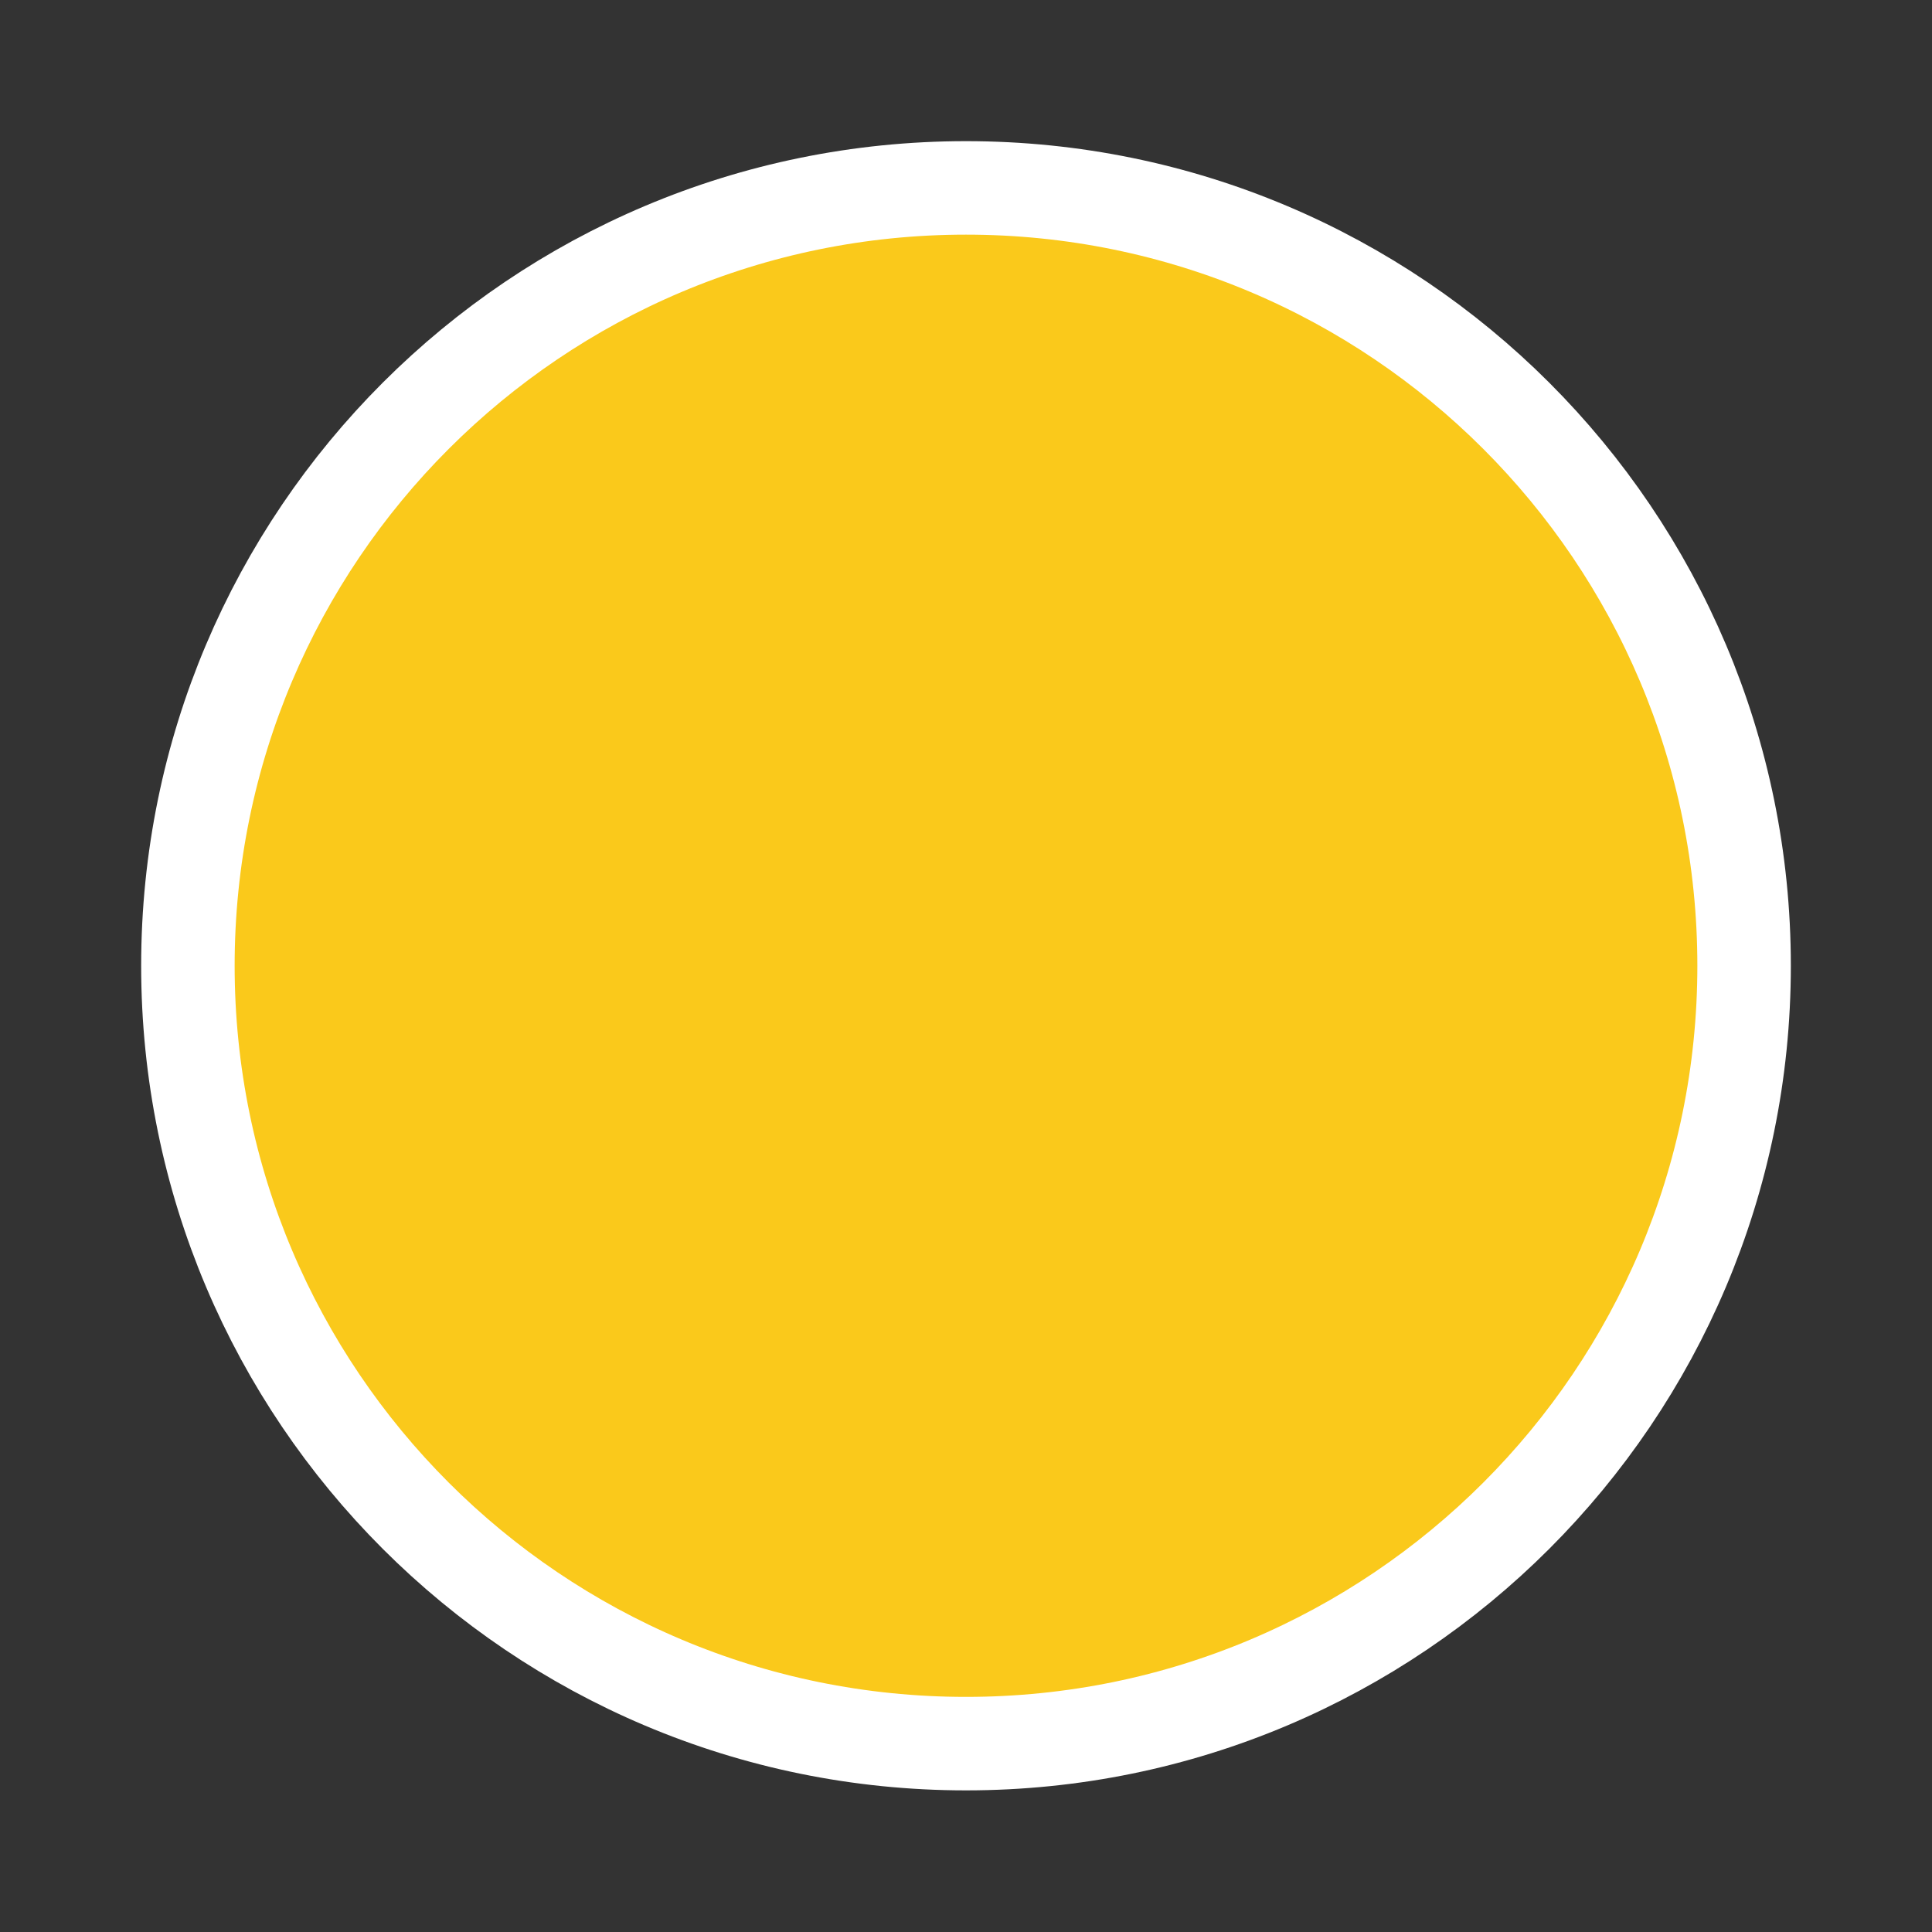 <?xml version="1.0" encoding="UTF-8"?> <svg xmlns="http://www.w3.org/2000/svg" width="62" height="62" viewBox="0 0 62 62" fill="none"><rect x="0" y="0" width="62" height="62" fill="#333333" stroke="none"/> <path d="M31 55.955C44.788 55.955 55.97 44.781 55.97 30.992C55.97 17.203 44.788 6.03 31 6.03C17.212 6.03 6.03 17.203 6.03 30.992C6.03 44.781 17.212 55.955 31 55.955Z" fill="#FAC91B" stroke="white" stroke-width="3"></path> </svg> 